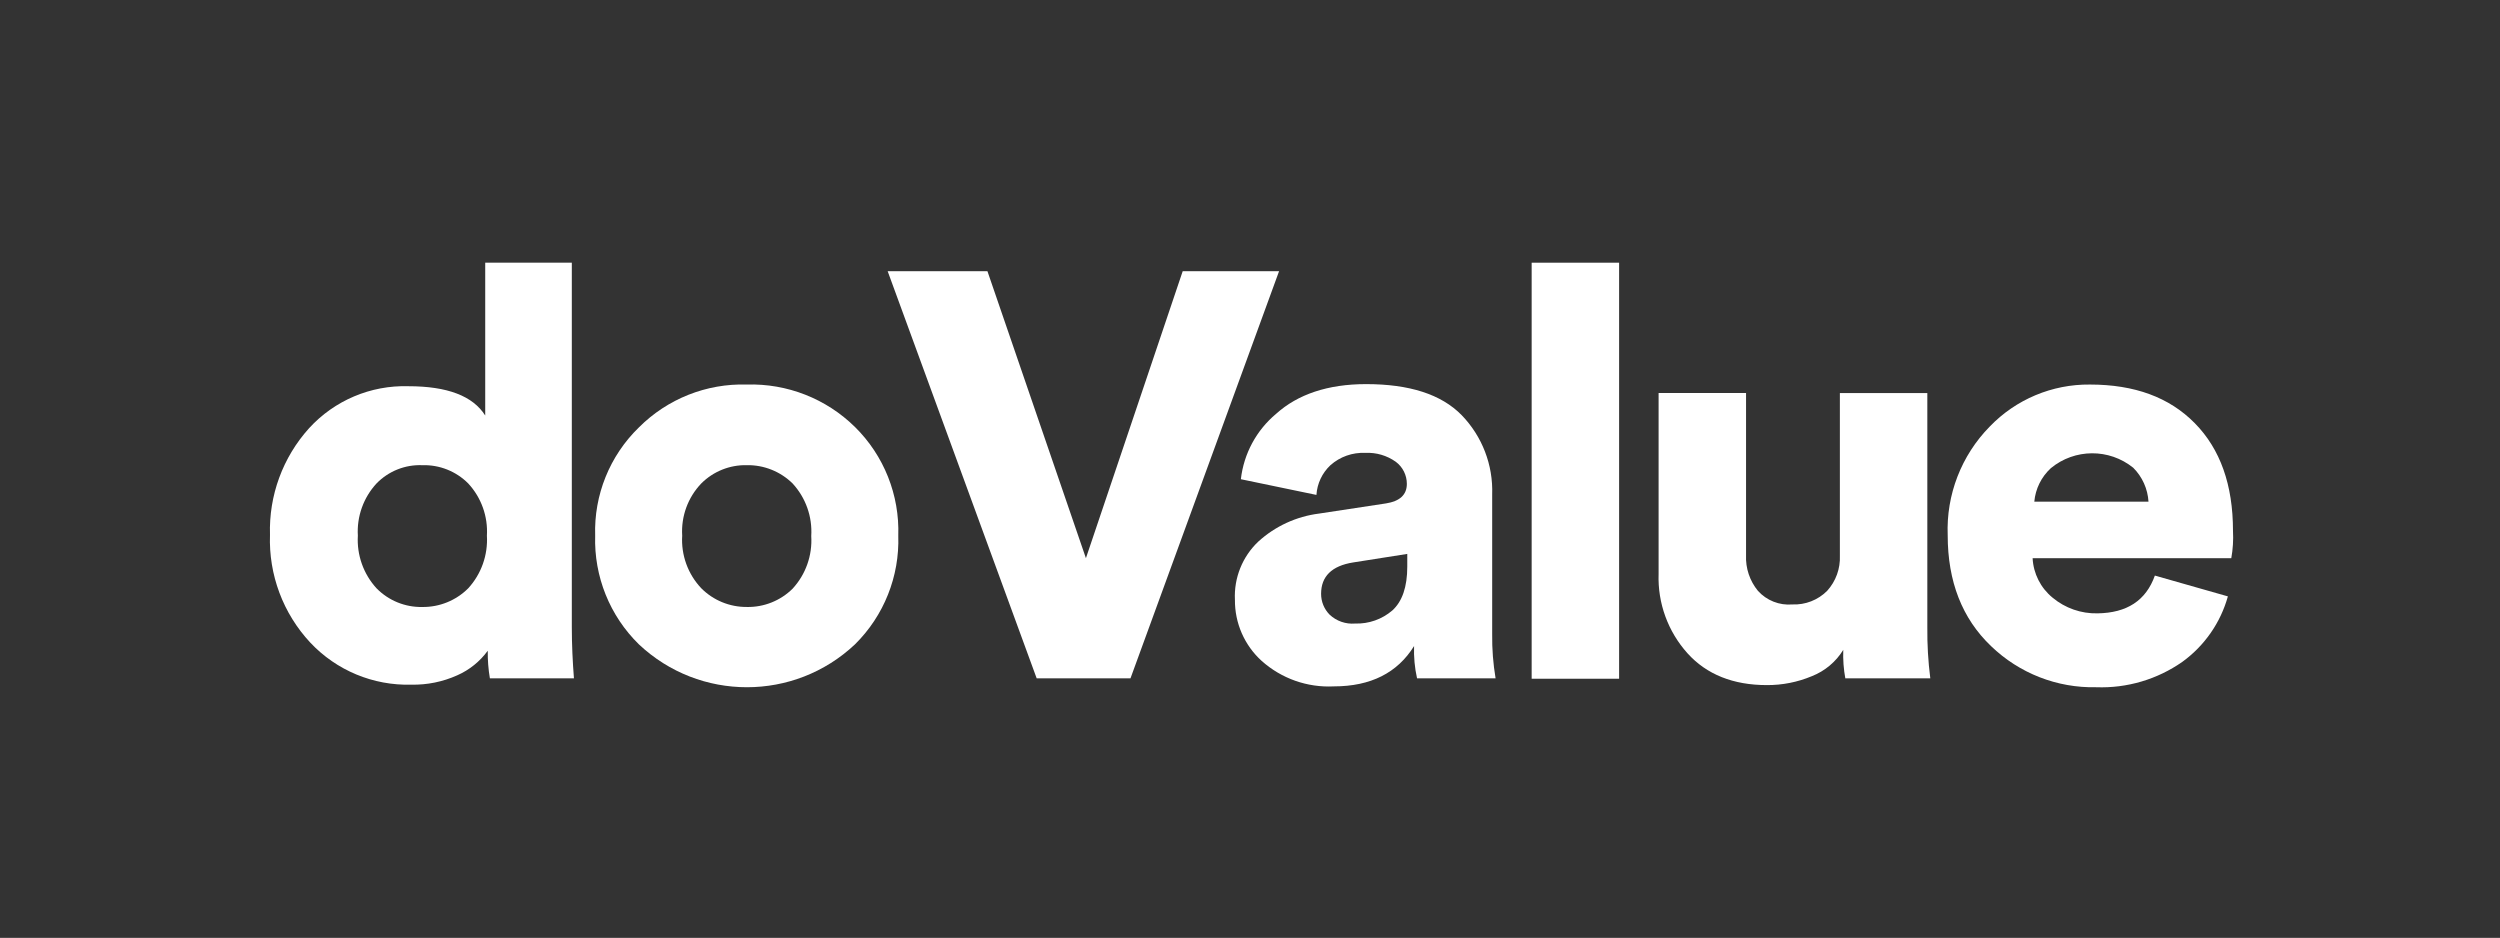 <?xml version="1.0" encoding="UTF-8"?>
<svg id="Layer_20" data-name="Layer 20" xmlns="http://www.w3.org/2000/svg" viewBox="0 0 2308.35 865.97">
  <rect x="0" y="0" width="2308.35" height="865.97" fill="#333333" stroke="none"/>
  <defs>
    <style>
      .cls-1 {
        fill: #fff;
      }
    </style>
  </defs>
  <g id="logo_doValue" data-name="logo doValue">
    <path id="Tracciato_8" data-name="Tracciato 8" class="cls-1" d="M527.98,242.56v336.71c0,16.07.78,31.75,1.96,47.04h-77.61c-1.43-8.42-2.09-16.94-1.96-25.48-7.24,9.94-16.97,17.78-28.22,22.73-13.3,5.97-27.76,8.92-42.33,8.62-35.21.98-69.16-13.14-93.29-38.81-25.15-26.92-38.55-62.75-37.24-99.56-1.13-36.22,11.79-71.48,36.06-98.39,23.46-25.68,56.95-39.86,91.72-38.81,36.06,0,59.58,9.02,70.95,27.05v-141.11h79.96ZM347.67,446.39c-12.07,13.05-18.3,30.46-17.25,48.21-1.05,17.87,5.17,35.4,17.25,48.61,11.13,11.34,26.45,17.58,42.33,17.25,15.86.18,31.12-6.04,42.33-17.25,12.08-13.21,18.3-30.74,17.25-48.61,1.06-17.75-5.17-35.16-17.25-48.21-11.18-11.23-26.5-17.33-42.33-16.86-15.87-.66-31.26,5.47-42.33,16.86Z"/>
    <path id="Tracciato_9" data-name="Tracciato 9" class="cls-1" d="M689.48,355.06c37.27-1.13,73.39,13.03,99.96,39.2,26.75,26.4,41.24,62.78,39.98,100.35,1.26,37.56-13.24,73.94-39.98,100.35-56.03,52.79-143.49,52.79-199.52,0-26.89-26.34-41.53-62.73-40.37-100.35-1.23-37.52,13.43-73.81,40.37-99.96,26.31-26.36,62.34-40.69,99.56-39.59ZM689.48,560.45c15.81.33,31.08-5.75,42.33-16.86,12.14-13.17,18.37-30.73,17.25-48.61,1.12-17.88-5.11-35.44-17.25-48.61-11.28-11.07-26.53-17.15-42.33-16.86-15.69-.32-30.84,5.76-41.94,16.86-12.36,12.9-18.75,30.38-17.64,48.21-1.11,17.95,5.28,35.55,17.64,48.61,11.1,11.14,26.22,17.35,41.94,17.25Z"/>
    <path id="Tracciato_10" data-name="Tracciato 10" class="cls-1" d="M1002.67,515.38l89.37-264.98h88.98l-137.19,375.91h-86.63l-137.59-375.91h92.12l90.94,264.98Z"/>
    <path id="Tracciato_11" data-name="Tracciato 11" class="cls-1" d="M1140.25,553.79c-.97-20.18,6.9-39.79,21.56-53.7,15.57-14.19,35.15-23.23,56.05-25.87l61.93-9.41c12.54-1.96,19.21-7.84,19.21-18.03,0-8.02-3.77-15.58-10.19-20.38-8.21-5.84-18.16-8.75-28.22-8.23-11.79-.54-23.32,3.54-32.14,11.37-7.65,7.17-12.27,16.98-12.94,27.44l-69.77-14.5c2.69-23.55,14.34-45.17,32.53-60.37,19.99-18.03,47.82-27.44,83.1-27.44,39.98,0,69.38,9.41,88.2,28.61,18.99,19.57,29.18,46.04,28.22,73.3v128.96c-.17,13.65.88,27.3,3.14,40.77h-72.52c-2.18-9.77-3.1-19.78-2.74-29.79-15.29,24.69-39.98,37.24-74.08,37.24-24.44,1.25-48.39-7.2-66.64-23.52-15.92-14.42-24.9-34.97-24.69-56.45ZM1251.18,575.74c12.62.43,24.93-3.91,34.49-12.15,9.02-8.23,13.72-21.56,13.72-40.37v-11.76l-49.78,7.84c-19.99,3.14-29.79,12.94-29.79,29.01-.02,7.18,2.8,14.09,7.84,19.21,6.32,5.95,14.87,8.94,23.52,8.23Z"/>
    <path id="Tracciato_12" data-name="Tracciato 12" class="cls-1" d="M1494.6,626.7h-80.36V242.56h80.75v384.14h-.39Z"/>
    <path id="Tracciato_13" data-name="Tracciato 13" class="cls-1" d="M1703.92,626.7c-1.64-8.79-2.29-17.72-1.96-26.65-6.78,11.03-16.96,19.56-29.01,24.3-13.16,5.51-27.29,8.31-41.55,8.23-30.97,0-55.66-9.8-73.3-29.4-18.03-20.07-27.59-46.34-26.65-73.3v-166.98h80.75v149.74c-.53,11.95,3.38,23.68,10.98,32.93,8.04,8.91,19.79,13.55,31.75,12.54,12,.51,23.66-4.04,32.14-12.54,8.05-8.87,12.28-20.56,11.76-32.53v-150.13h80.75v216.37c-.16,15.72.76,31.44,2.74,47.04h-78.4v.39Z"/>
    <path id="Tracciato_14" data-name="Tracciato 14" class="cls-1" d="M1989.67,531.45l67.42,19.21c-6.76,24.28-21.54,45.56-41.94,60.37-23.25,16.3-51.19,24.56-79.57,23.52-36.18.81-71.18-12.88-97.21-38.02-26.65-25.48-39.98-59.58-39.98-102.31-1.46-37.37,12.58-73.68,38.81-100.35,24.17-25.13,57.64-39.17,92.51-38.81,41.16,0,73.3,11.76,96.82,35.67,23.52,23.91,35.28,56.84,35.28,99.56.45,8.39-.08,16.81-1.57,25.09h-183.45c.7,14.21,7.4,27.46,18.42,36.45,11.63,9.71,26.4,14.87,41.55,14.5,27.05-.39,44.69-11.76,52.92-34.89ZM1878.35,463.24h105.44c-.7-11.83-5.72-22.99-14.11-31.36-22.23-17.93-54-17.76-76.04.39-8.78,8.05-14.23,19.1-15.29,30.97h0Z"/>
  </g>
</svg>